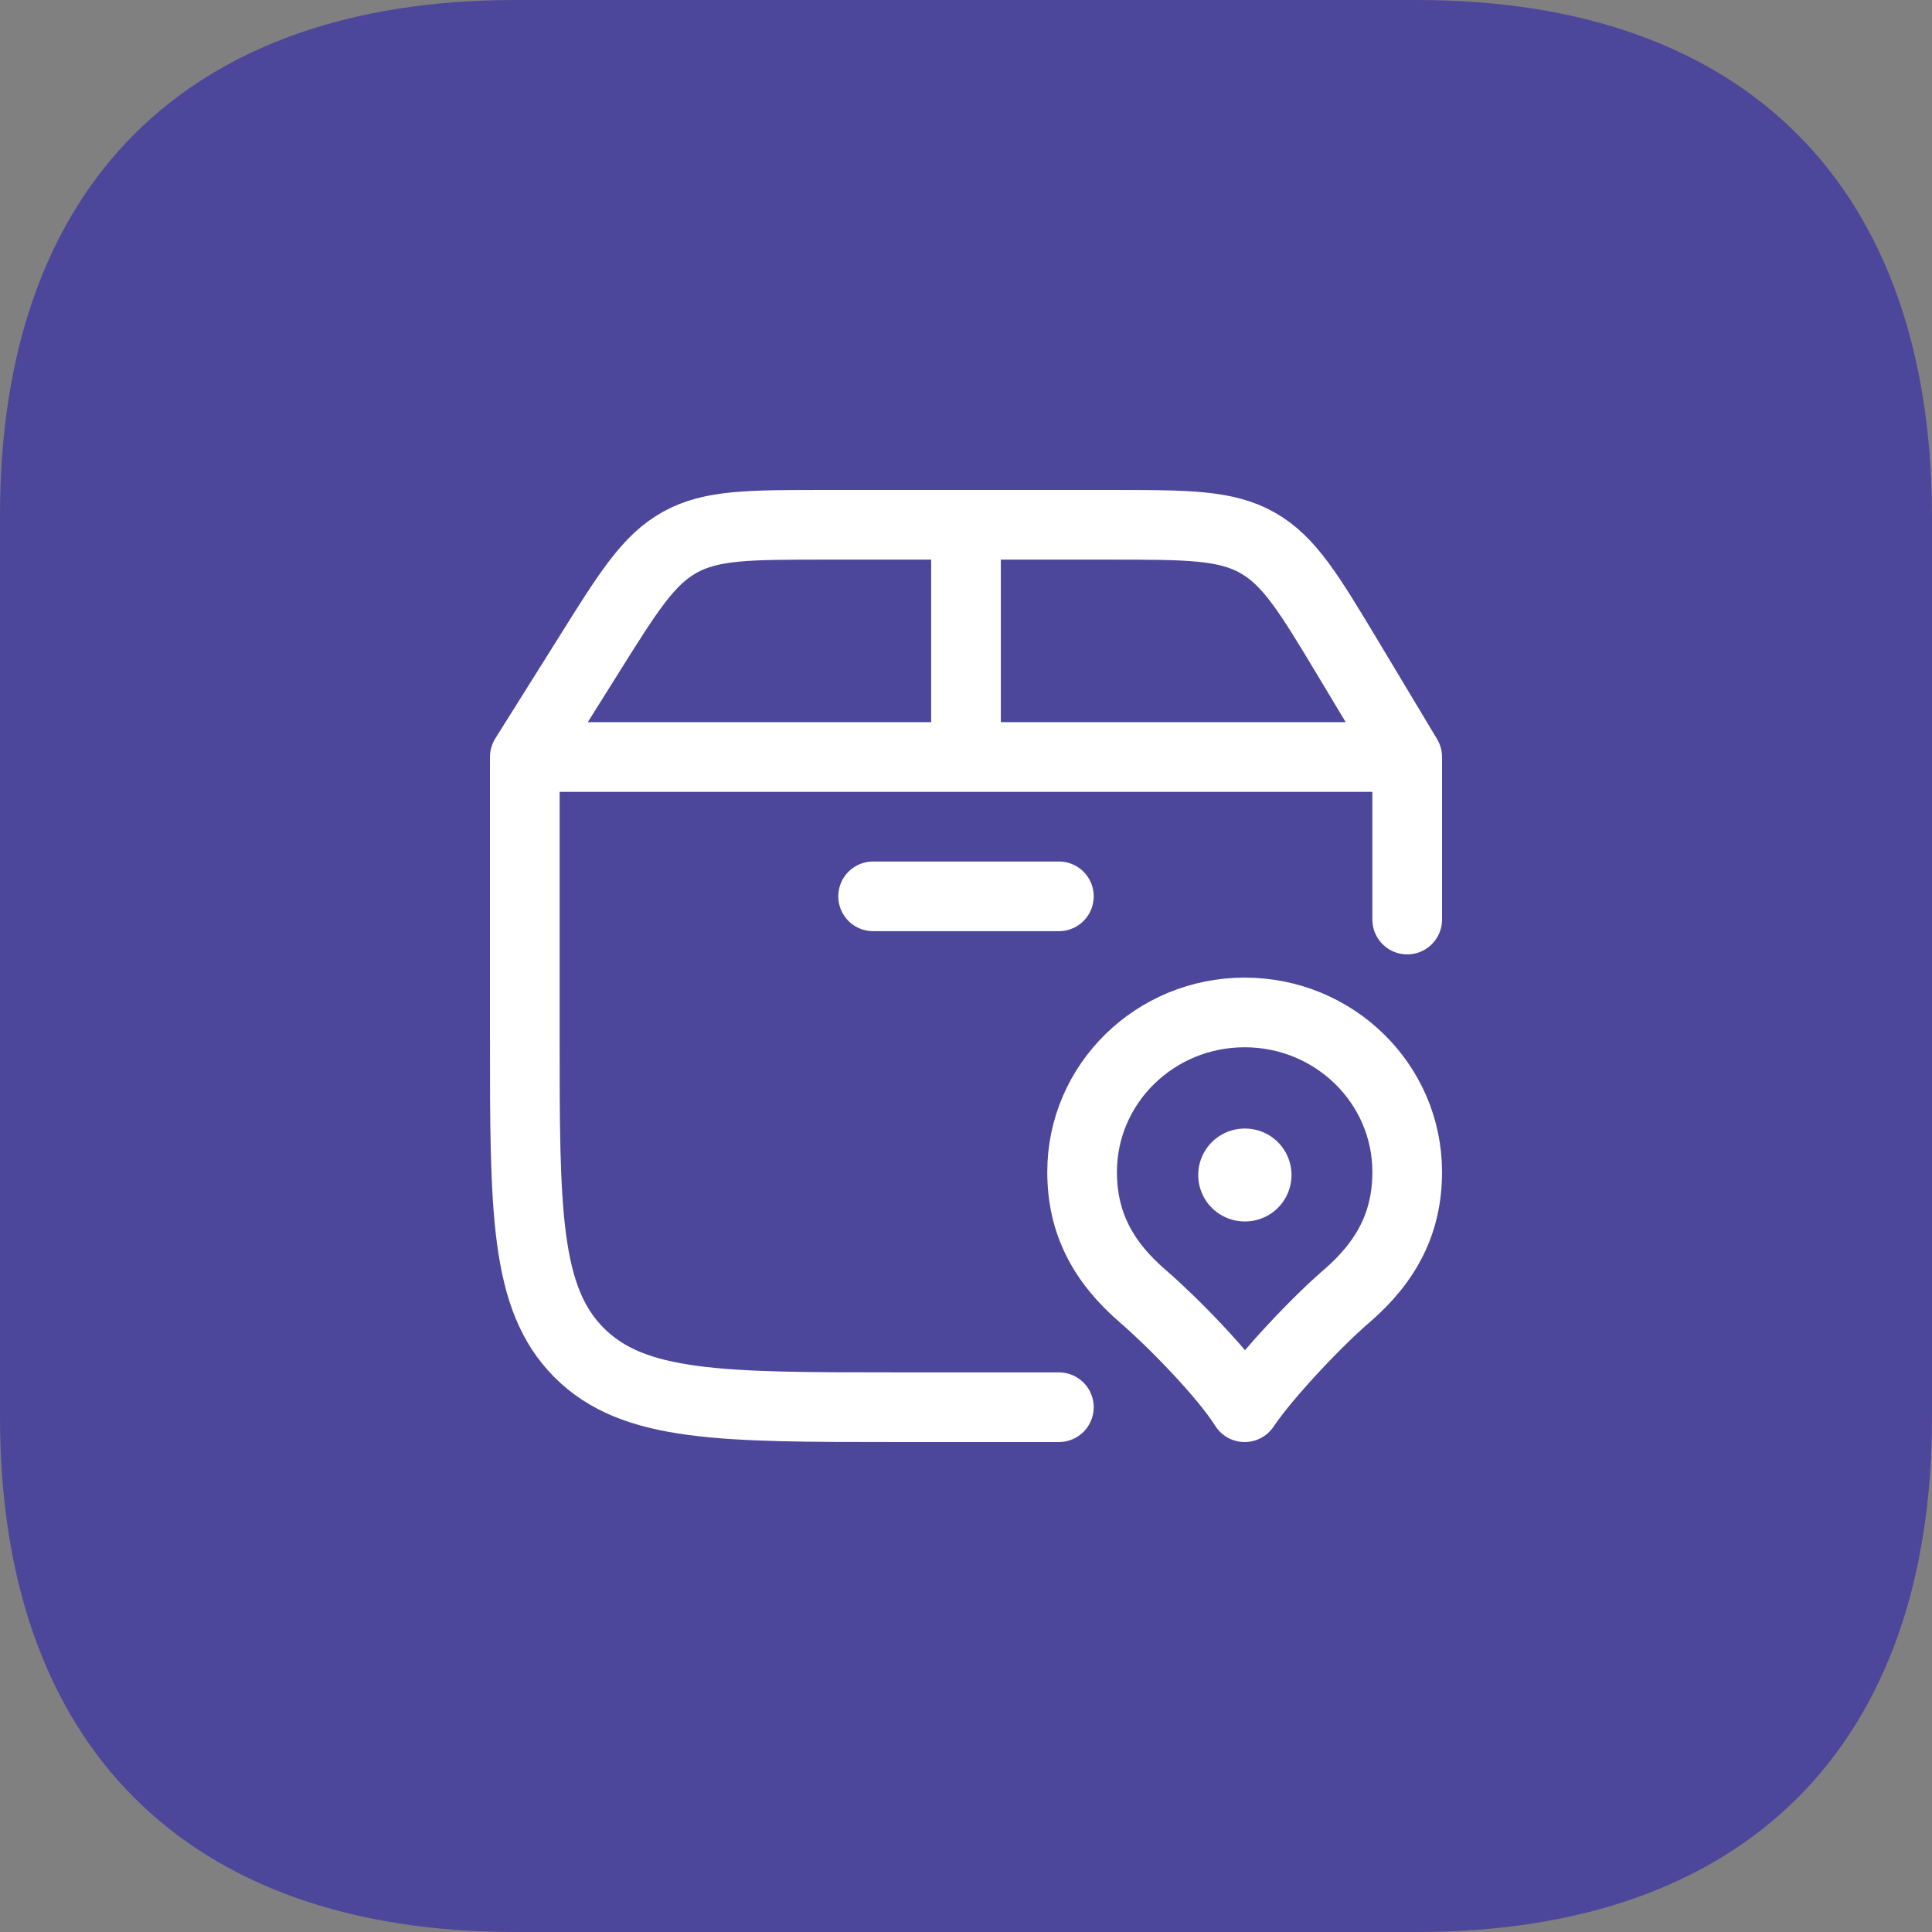 <svg width="52" height="52" viewBox="0 0 52 52" fill="none" xmlns="http://www.w3.org/2000/svg">
<rect x="0" y="0" width="52" height="52" fill="#808080" stroke="none"/>
<path d="M38.139 0H13.858C5.015 0 0 5.015 0 13.858V38.142C0 46.982 5.015 52 13.858 52H38.139C46.982 52 52 46.982 52 38.142V13.858C51.974 5.015 46.982 0 38.139 0V0Z" fill="#4D479B"/>
<path d="M14.125 20.375V27.875C14.125 32.589 14.125 34.946 15.59 36.41C17.055 37.874 19.411 37.875 24.125 37.875H28.5M14.125 20.375L15.838 17.644C16.914 15.924 17.453 15.064 18.3 14.594C19.148 14.125 20.163 14.125 22.191 14.125H29.879C31.953 14.125 32.99 14.125 33.849 14.611C34.71 15.099 35.242 15.988 36.31 17.766L37.875 20.375M14.125 20.375H37.875M37.875 24.75V20.375M26 20.375V14.125M23.5 24.125H28.5M33.5 27.25C31.084 27.25 29.125 29.172 29.125 31.543C29.125 32.899 29.672 33.953 30.766 34.894C31.536 35.557 32.939 36.981 33.5 37.875C34.089 37 35.462 35.557 36.235 34.894C37.329 33.953 37.875 32.899 37.875 31.544C37.875 29.171 35.916 27.25 33.5 27.25Z" stroke="white" stroke-width="1.875" stroke-linecap="round" stroke-linejoin="round"/>
<path d="M33.5 31.625H33.511" stroke="white" stroke-width="2.5" stroke-linecap="round" stroke-linejoin="round"/>
</svg>
